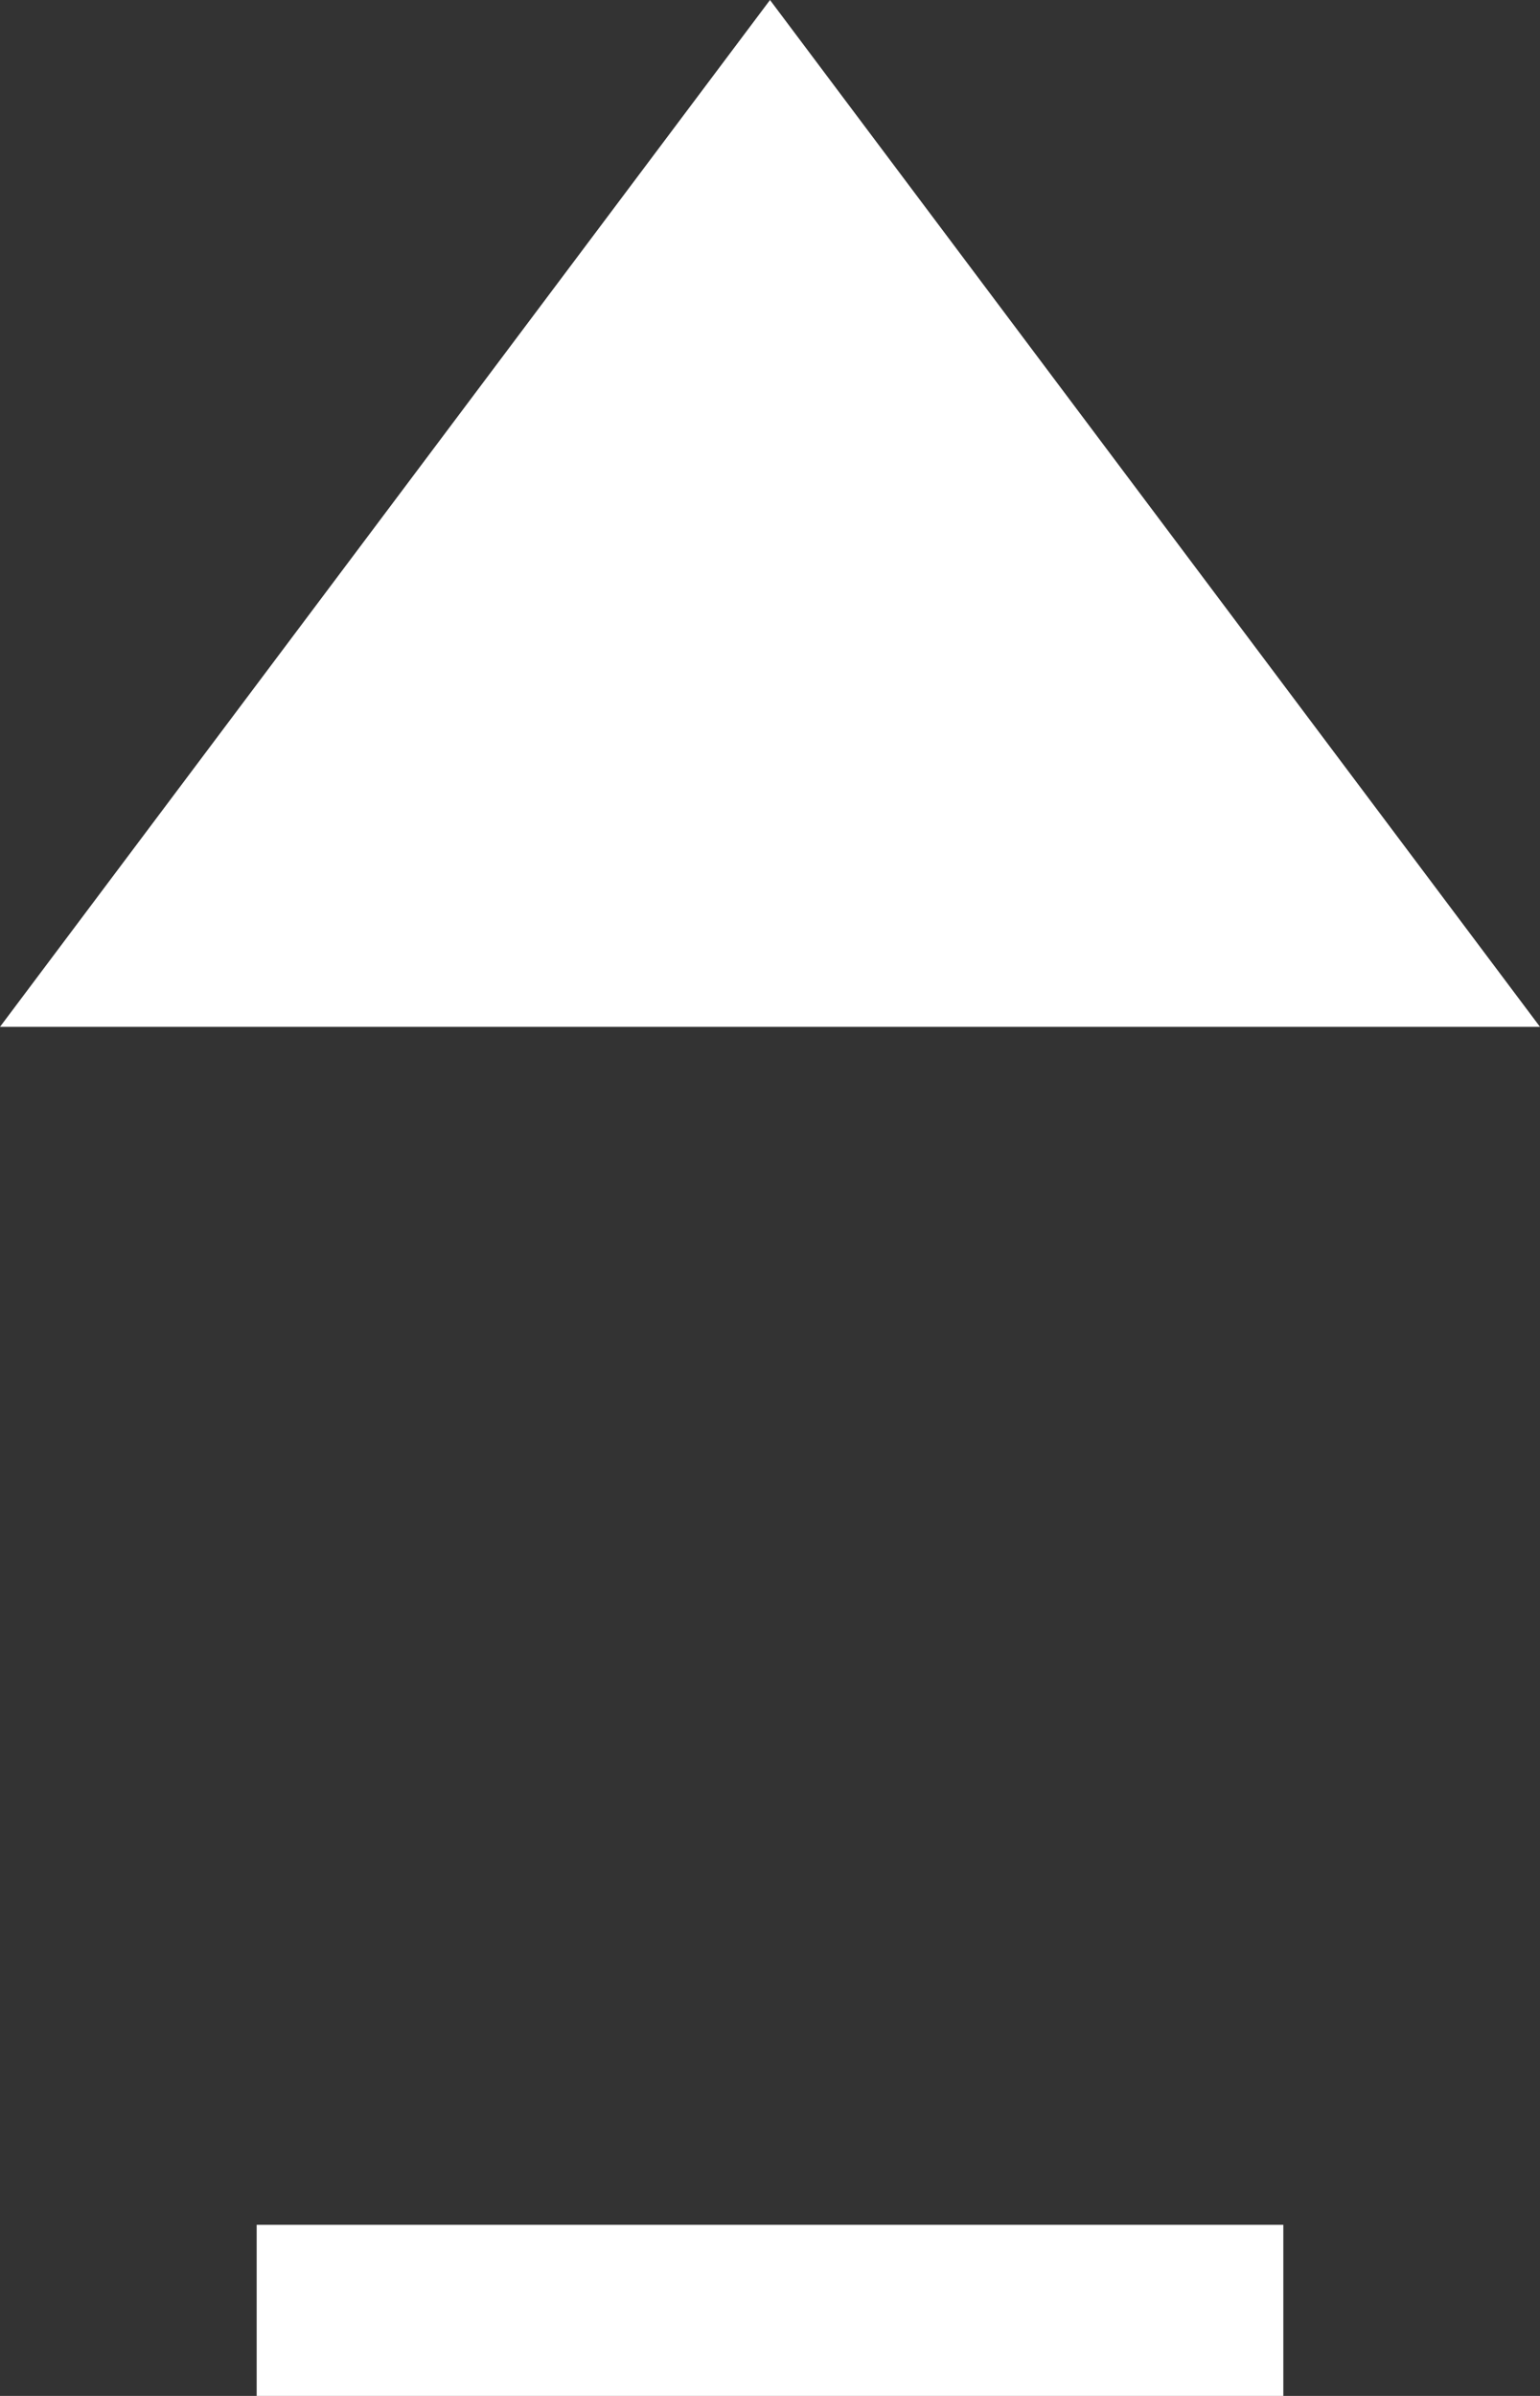 <svg width="9" height="14" viewBox="0 0 9 14" fill="none" xmlns="http://www.w3.org/2000/svg">
<rect x="0" y="0" width="9" height="14" fill="#333333" stroke="none"/>
<path d="M4.5 0L9 6H0L4.5 0Z" fill="white"/>
<path d="M1.5 13H7.5V14H1.5V13Z" fill="white"/>
</svg>
